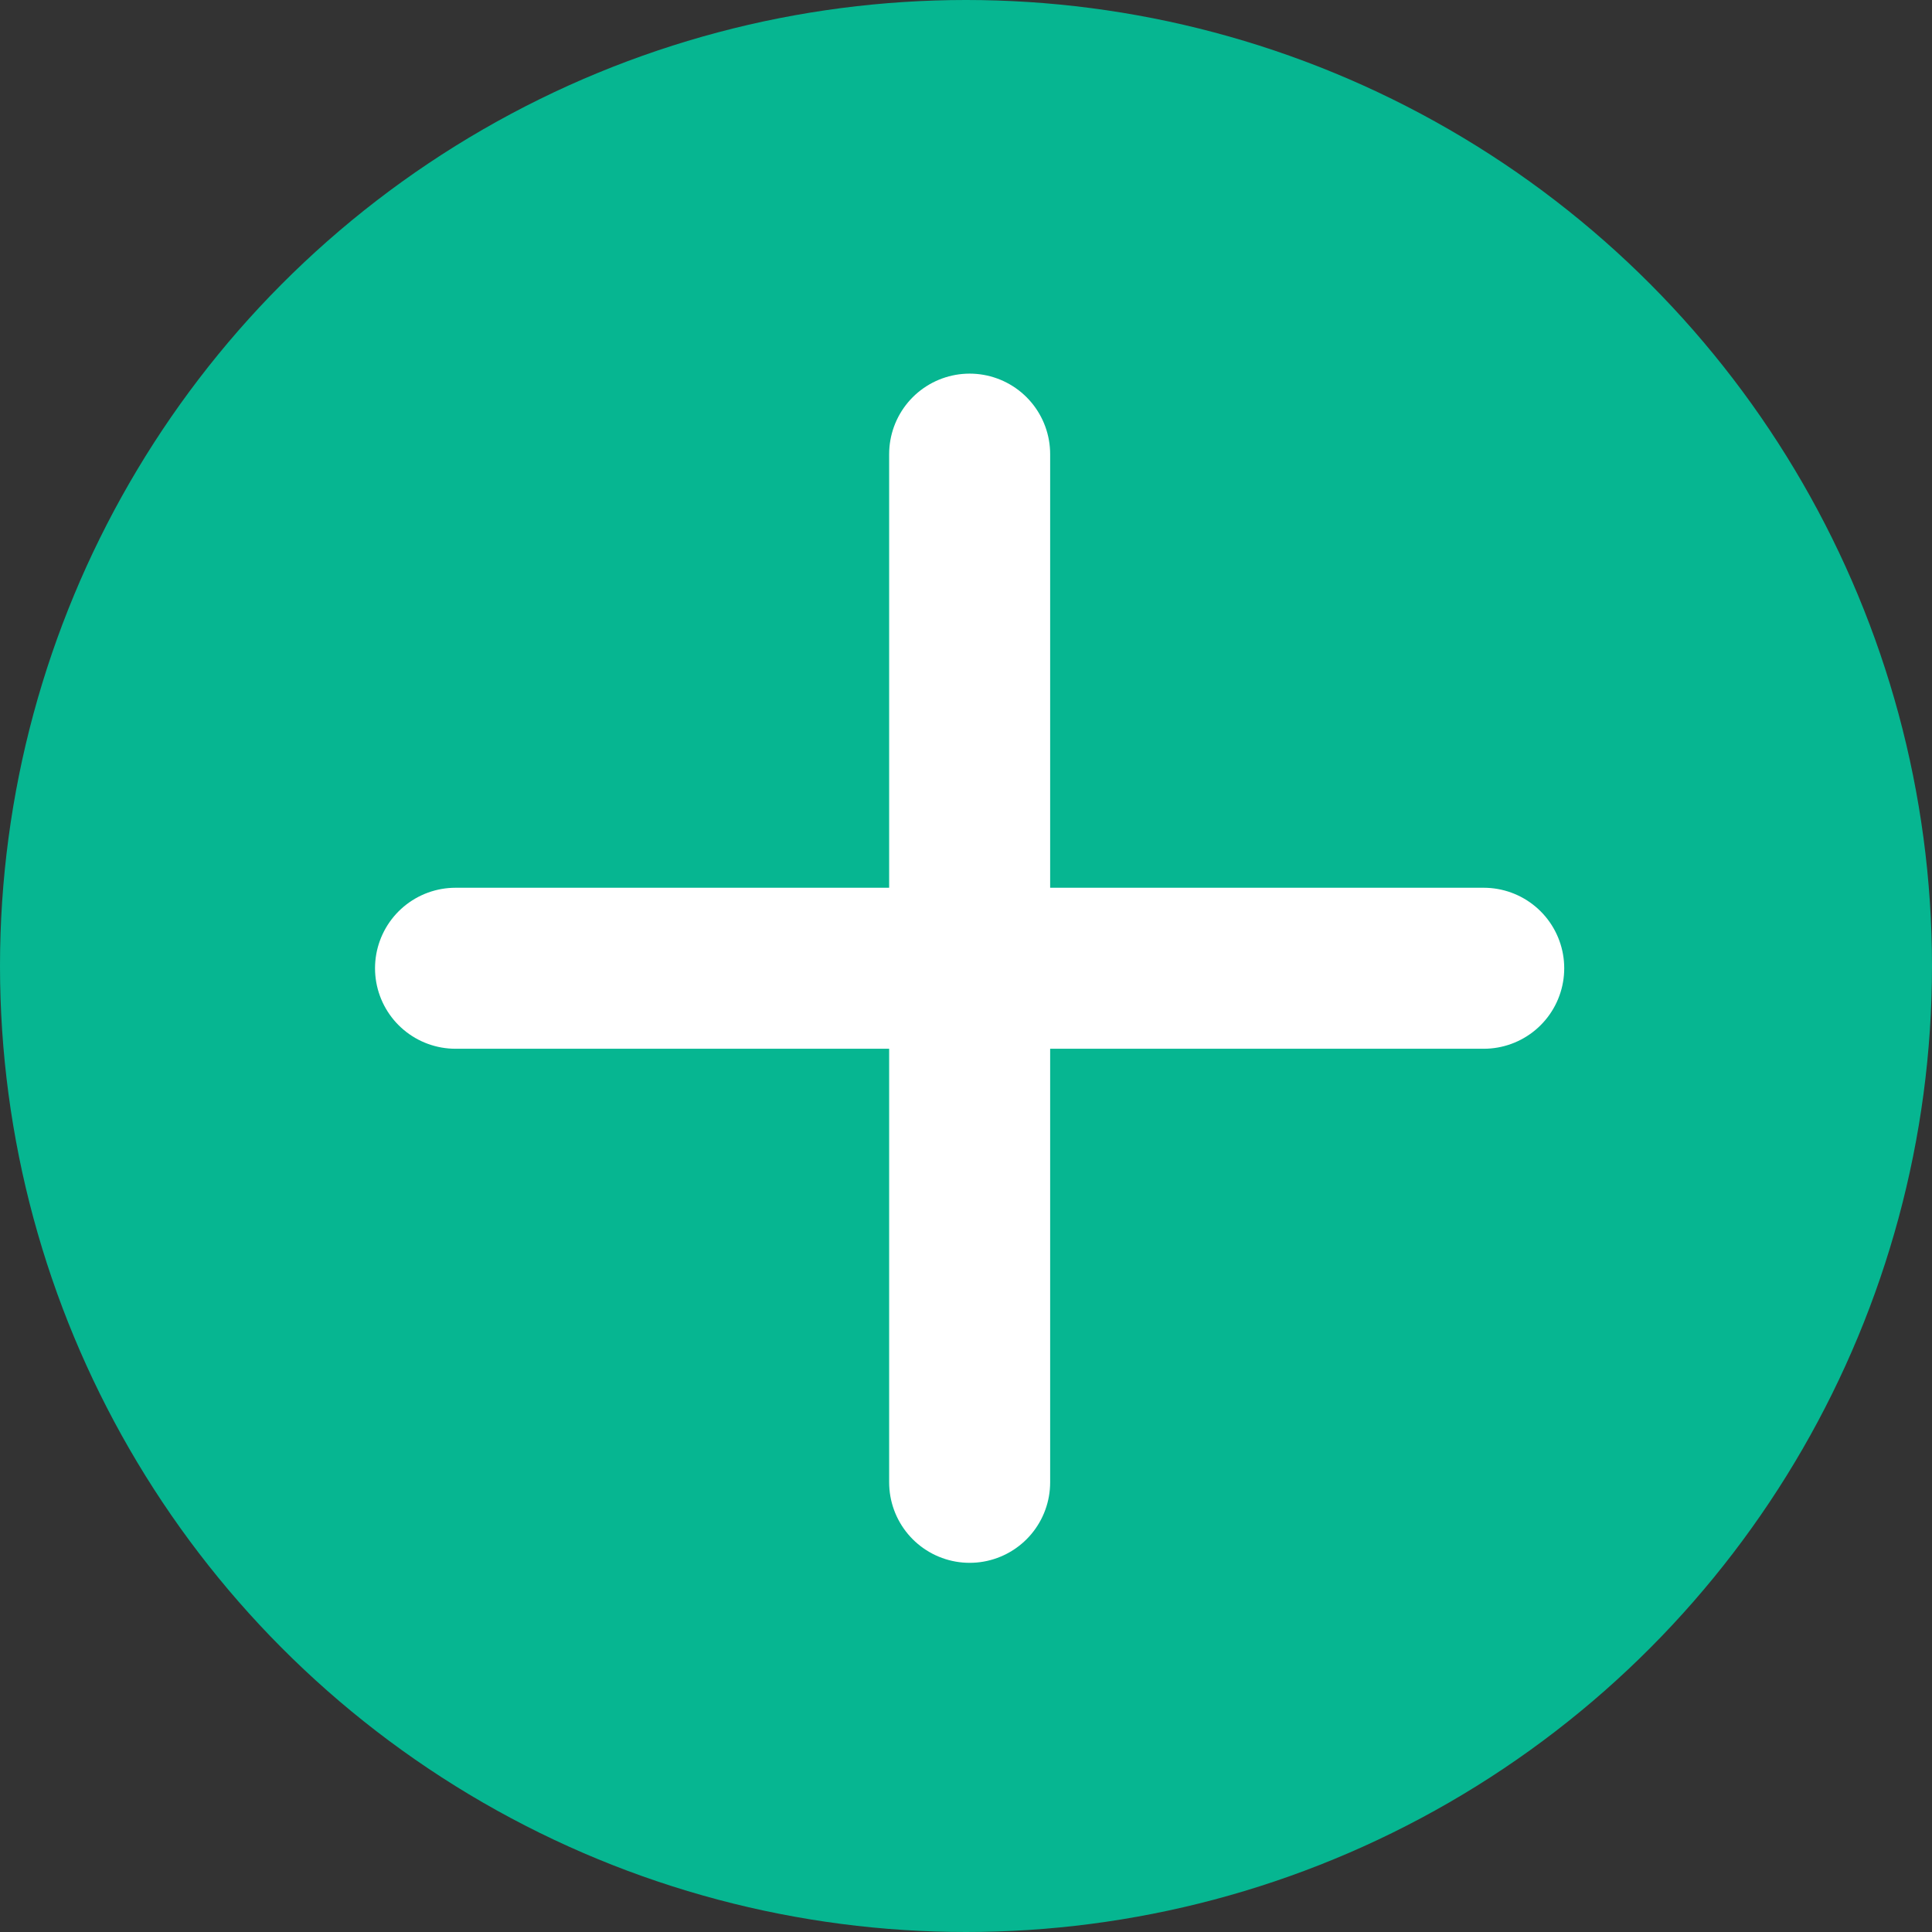 <svg id="green-plus-sign" xmlns="http://www.w3.org/2000/svg" width="36" height="36" viewBox="0 0 36 36">
  <rect x="0" y="0" width="36" height="36" fill="#333333" stroke="none"/>
  <circle id="Ellipse_277" data-name="Ellipse 277" cx="18" cy="18" r="18" fill="#06b691"/>
  <g id="Icon_feather-plus" data-name="Icon feather-plus" transform="translate(8.488 8.462)">
    <path id="Path_47777" data-name="Path 47777" d="M18,7.5V26.659" transform="translate(-8.42 -7.5)" fill="none" stroke="#fff" stroke-linecap="round" stroke-linejoin="round" stroke-width="3"/>
    <path id="Path_47778" data-name="Path 47778" d="M7.5,18H26.659" transform="translate(-7.5 -8.42)" fill="none" stroke="#fff" stroke-linecap="round" stroke-linejoin="round" stroke-width="3"/>
  </g>
</svg>
